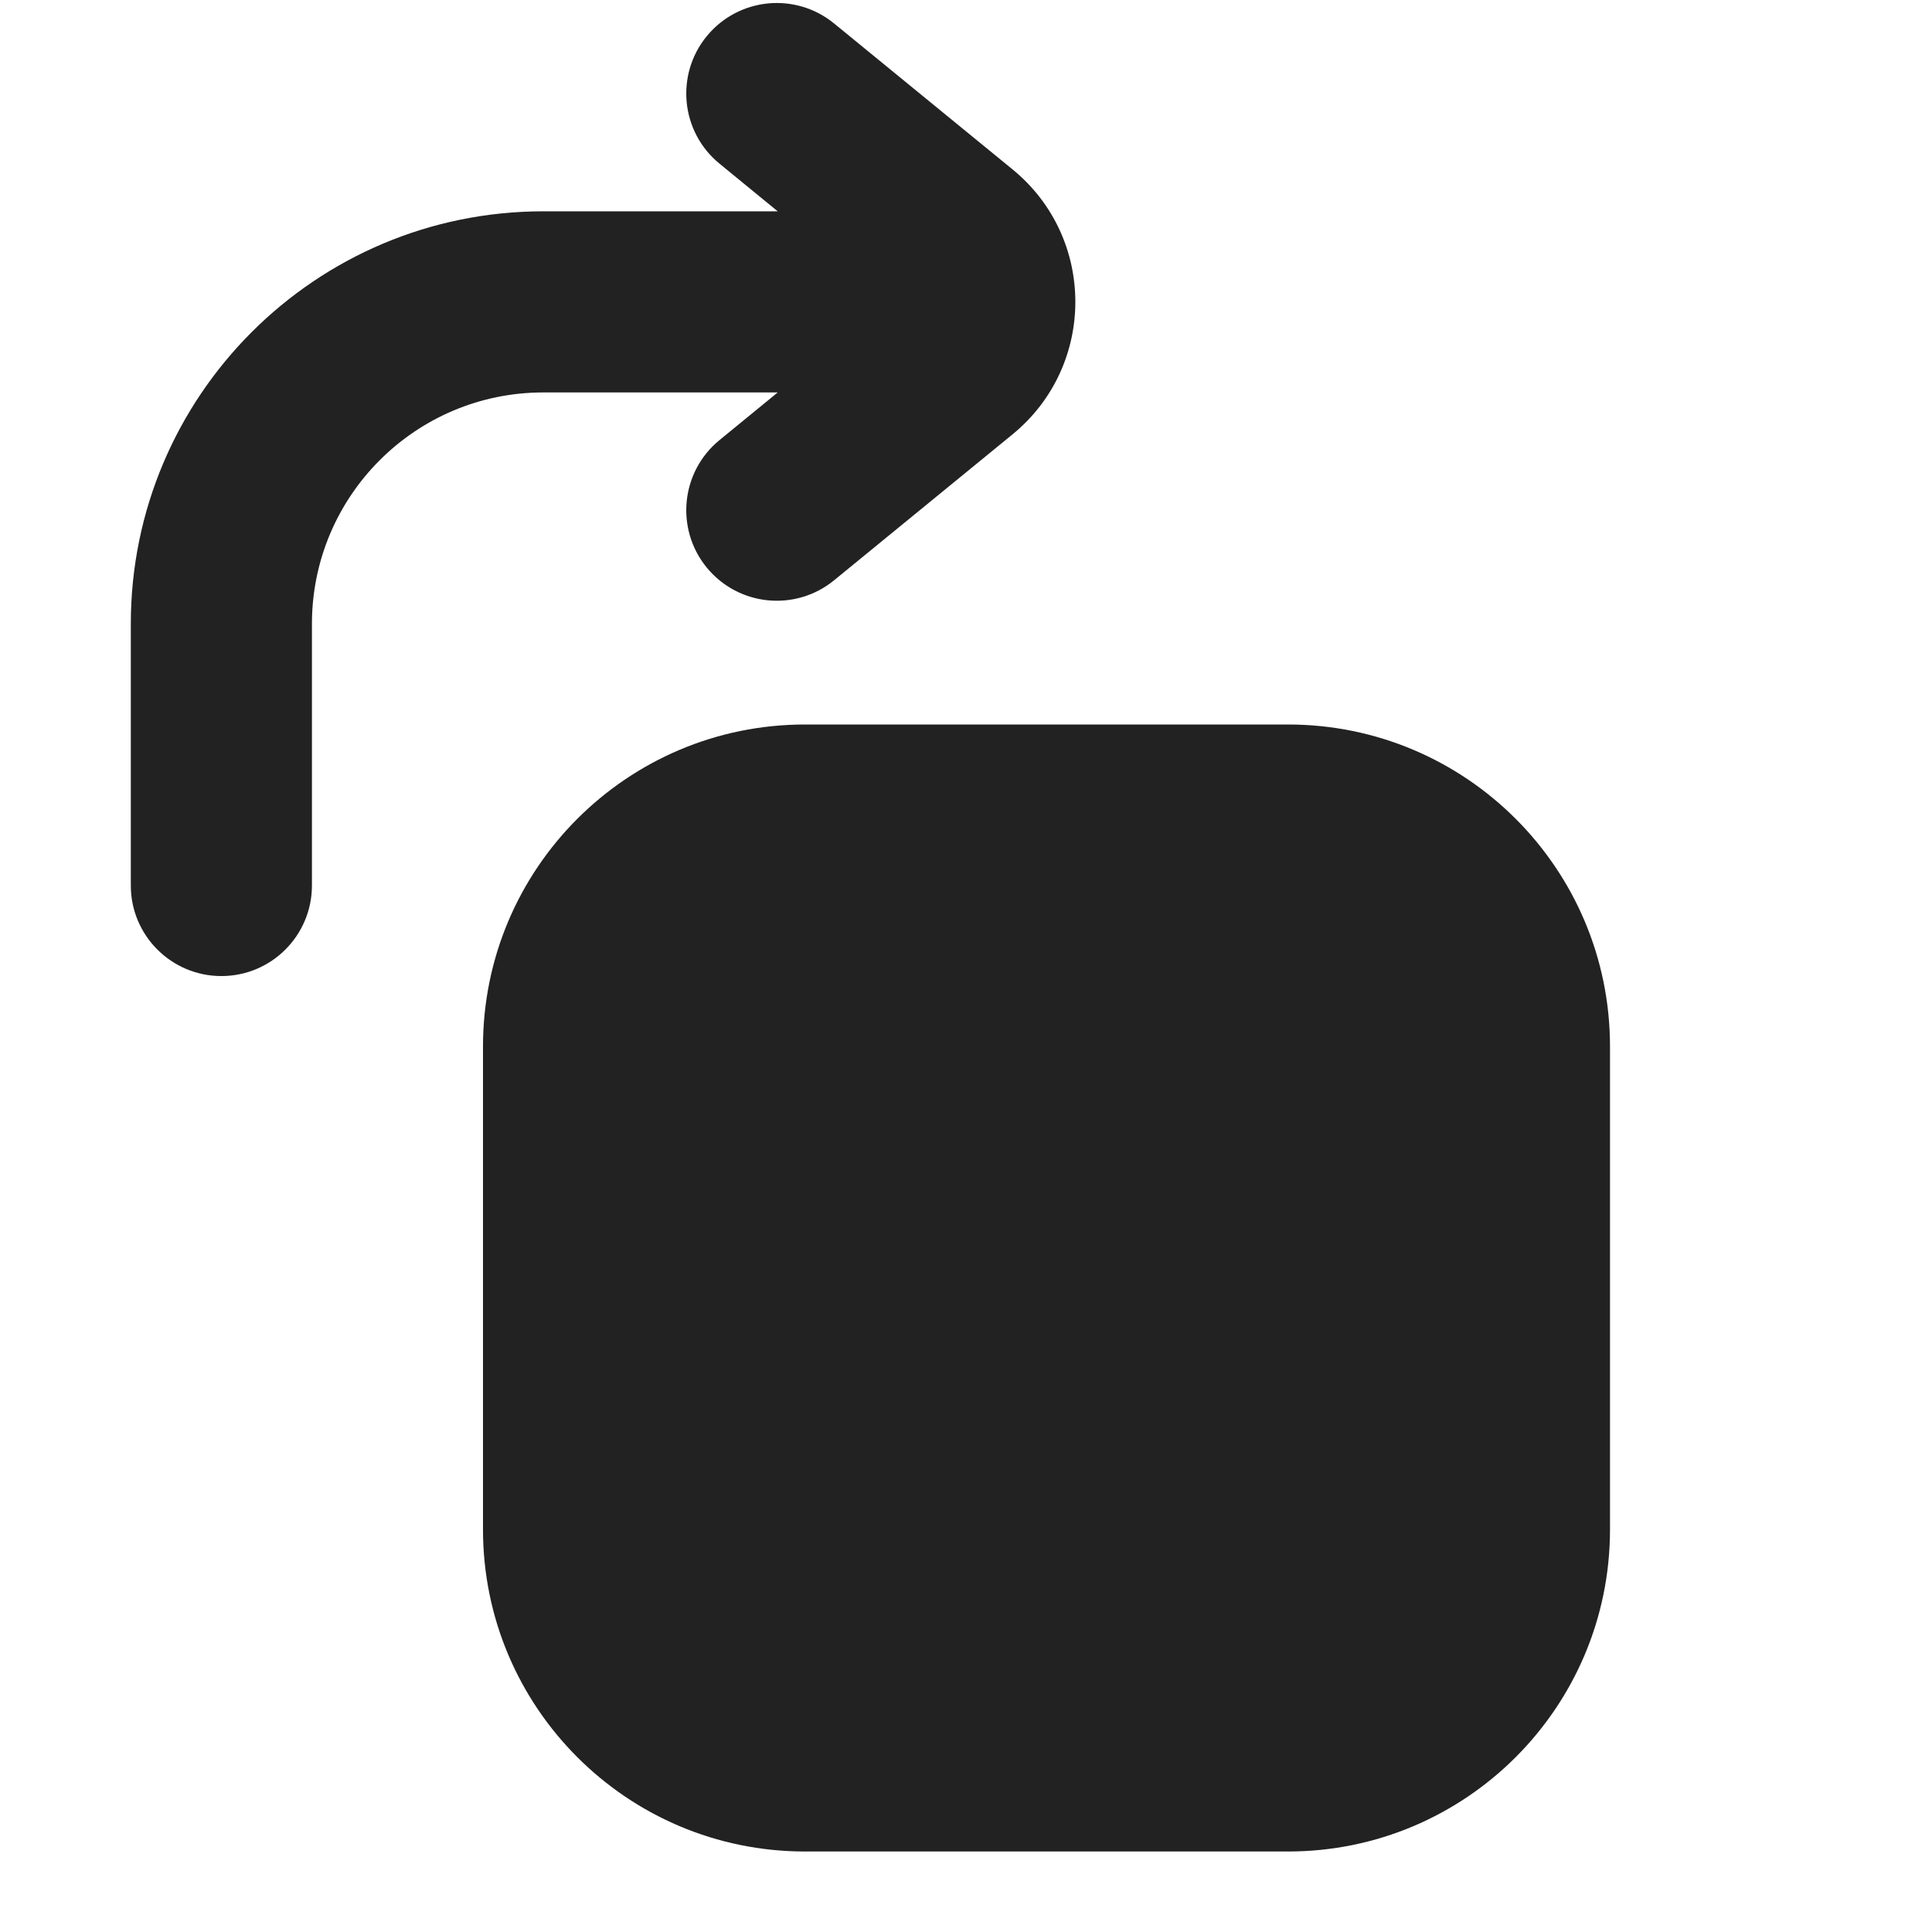 <svg width="24" height="24" viewBox="0 0 24 24" fill="none" xmlns="http://www.w3.org/2000/svg">
<path d="M10.362 0.292C9.881 -0.102 9.173 -0.031 8.779 0.45C8.386 0.931 8.457 1.64 8.938 2.033L9.661 2.625H6.75C3.92 2.625 1.625 4.919 1.625 7.75V11C1.625 11.621 2.129 12.125 2.75 12.125C3.371 12.125 3.875 11.621 3.875 11V7.75C3.875 6.162 5.162 4.875 6.75 4.875H9.661L8.938 5.467C8.457 5.86 8.386 6.569 8.779 7.05C9.173 7.531 9.881 7.602 10.362 7.208L12.579 5.395C13.618 4.544 13.618 2.955 12.579 2.105L10.362 0.292Z" fill="#222222"/>
<path d="M6 13C6 10.791 7.791 9 10 9H16C18.209 9 20 10.791 20 13V19C20 21.209 18.209 23 16 23H10C7.791 23 6 21.209 6 19V13Z" fill="#222222"/>
</svg>

